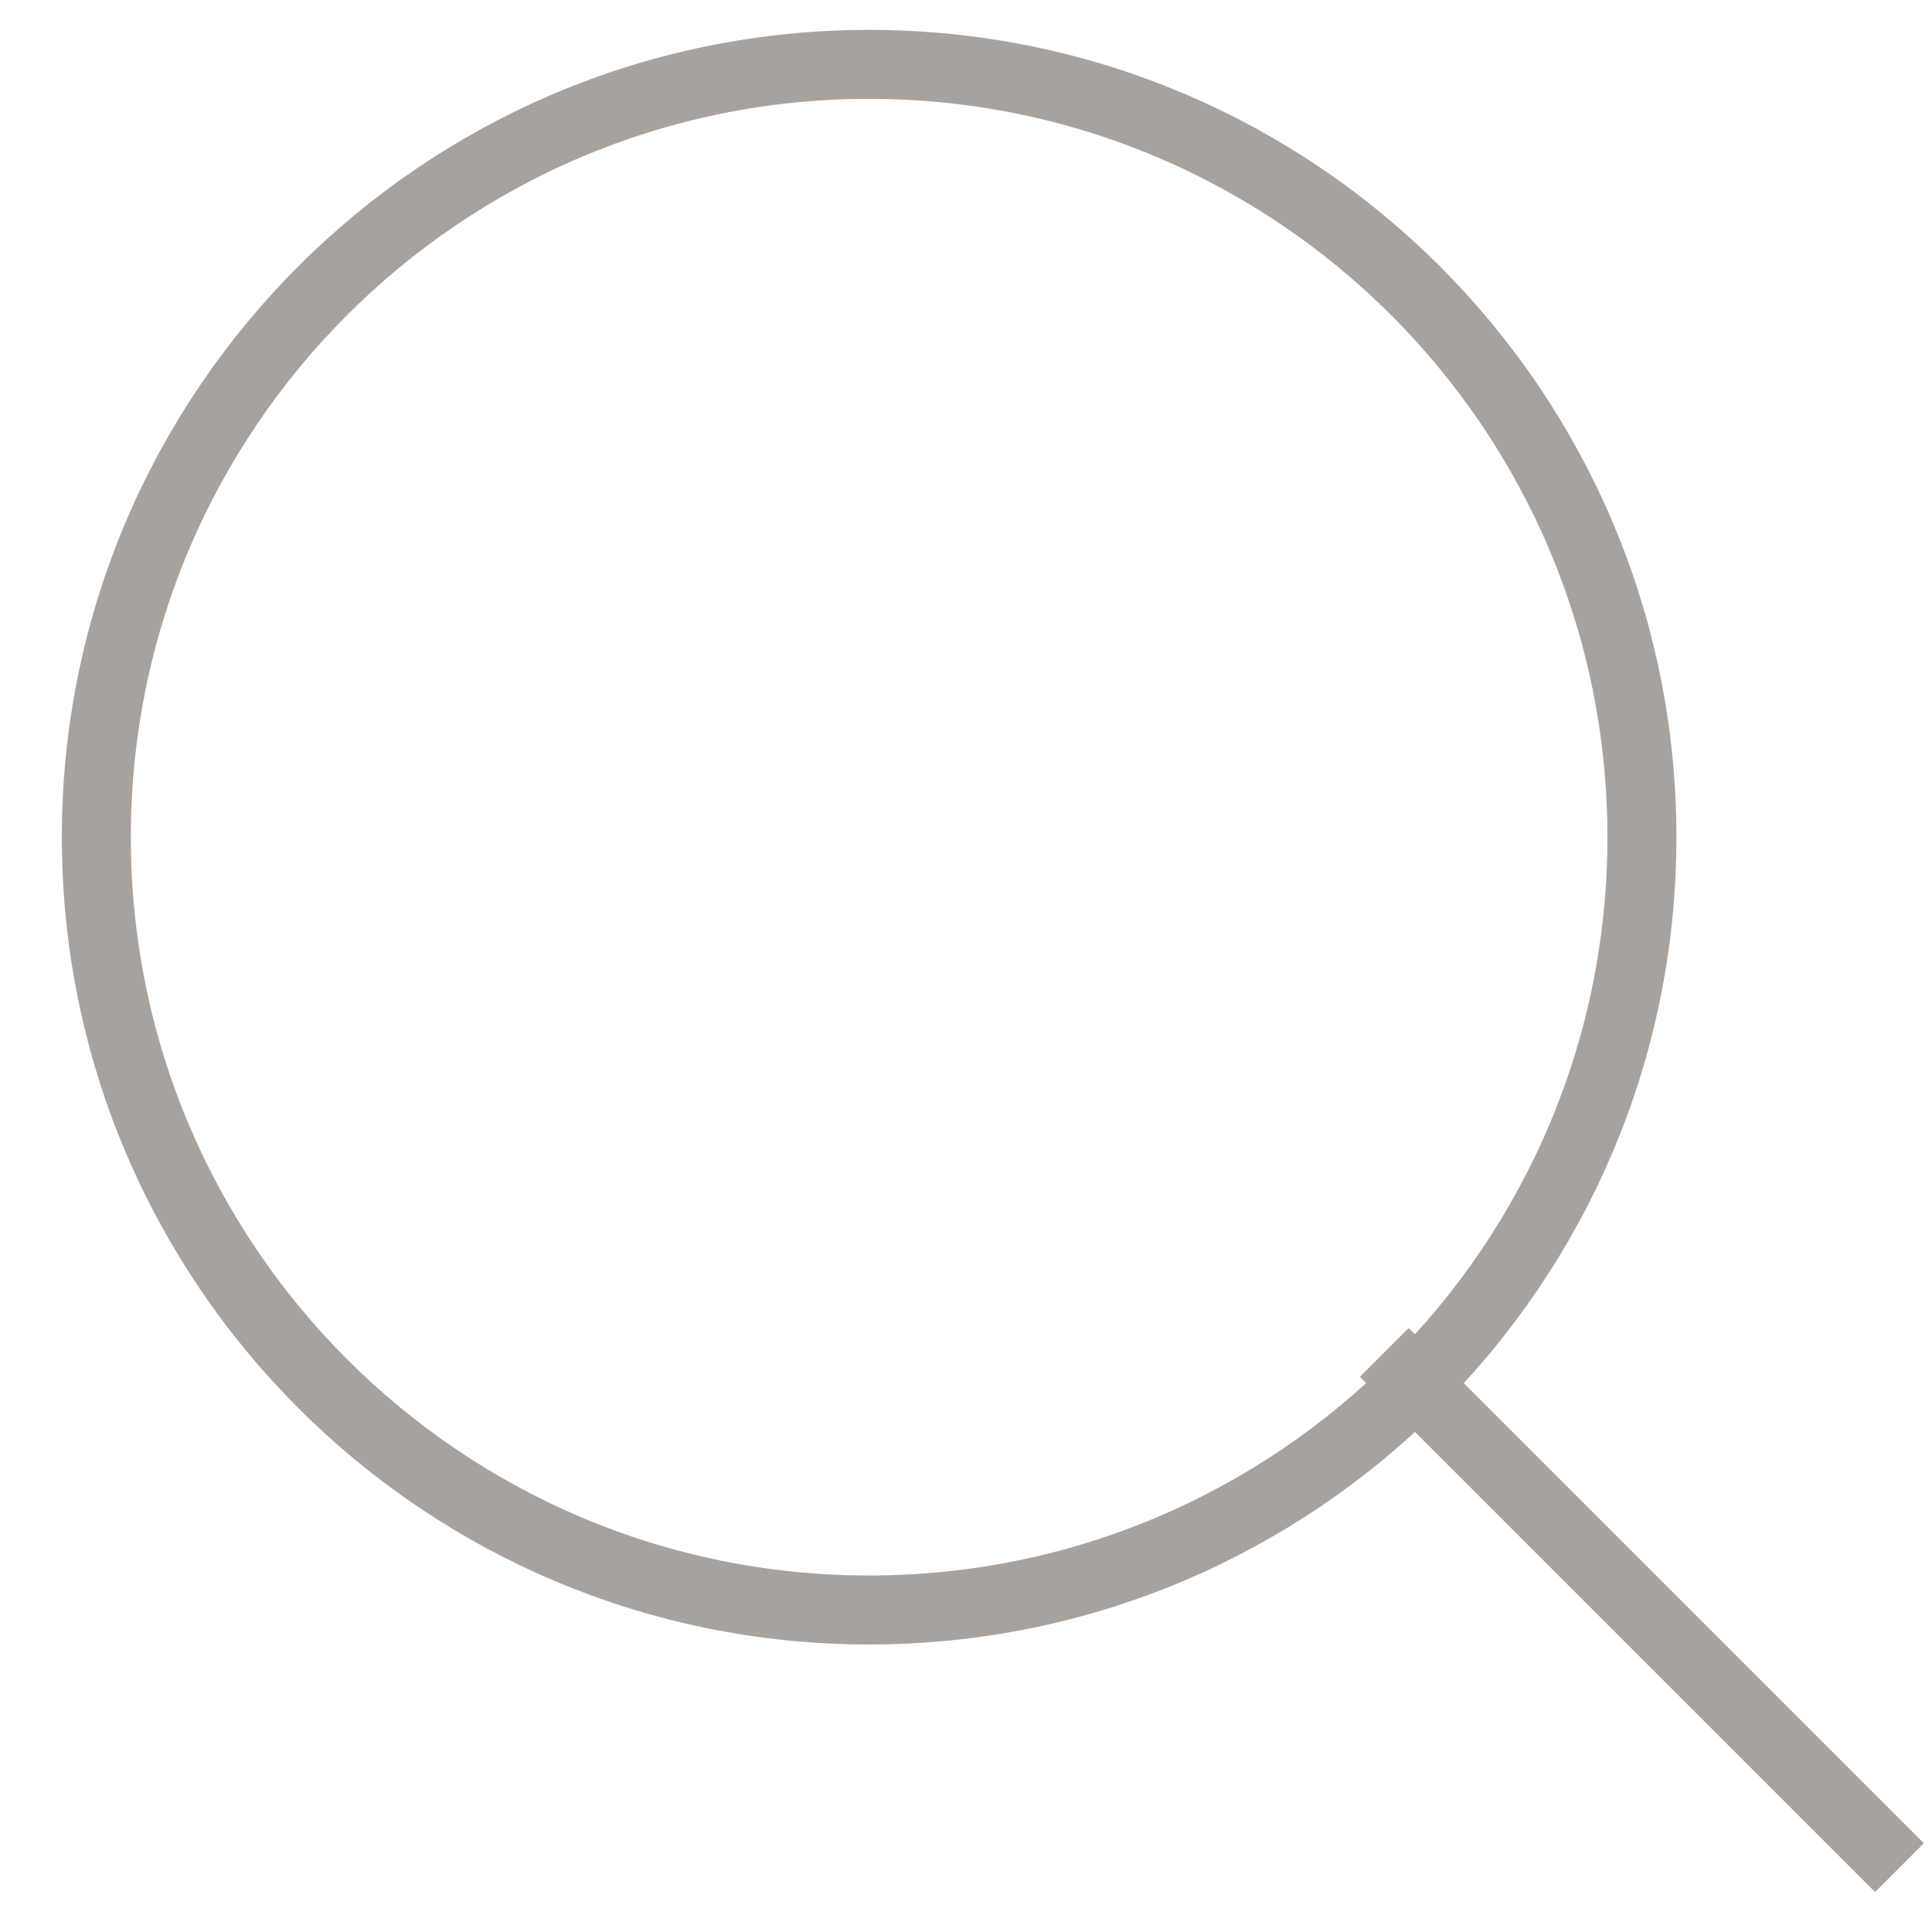 <svg width="28" height="28" viewBox="0 0 28 28" fill="none" xmlns="http://www.w3.org/2000/svg">
    <path d="M27.529 27.067L20.062 19.6M12.595 23.333C6.41 23.333 1.396 18.319 1.396 12.133C1.396 5.948 6.41 0.933 12.595 0.933C18.781 0.933 23.796 5.948 23.796 12.133C23.796 18.319 18.781 23.333 12.595 23.333Z" stroke="#A8A29E"/>
</svg>
